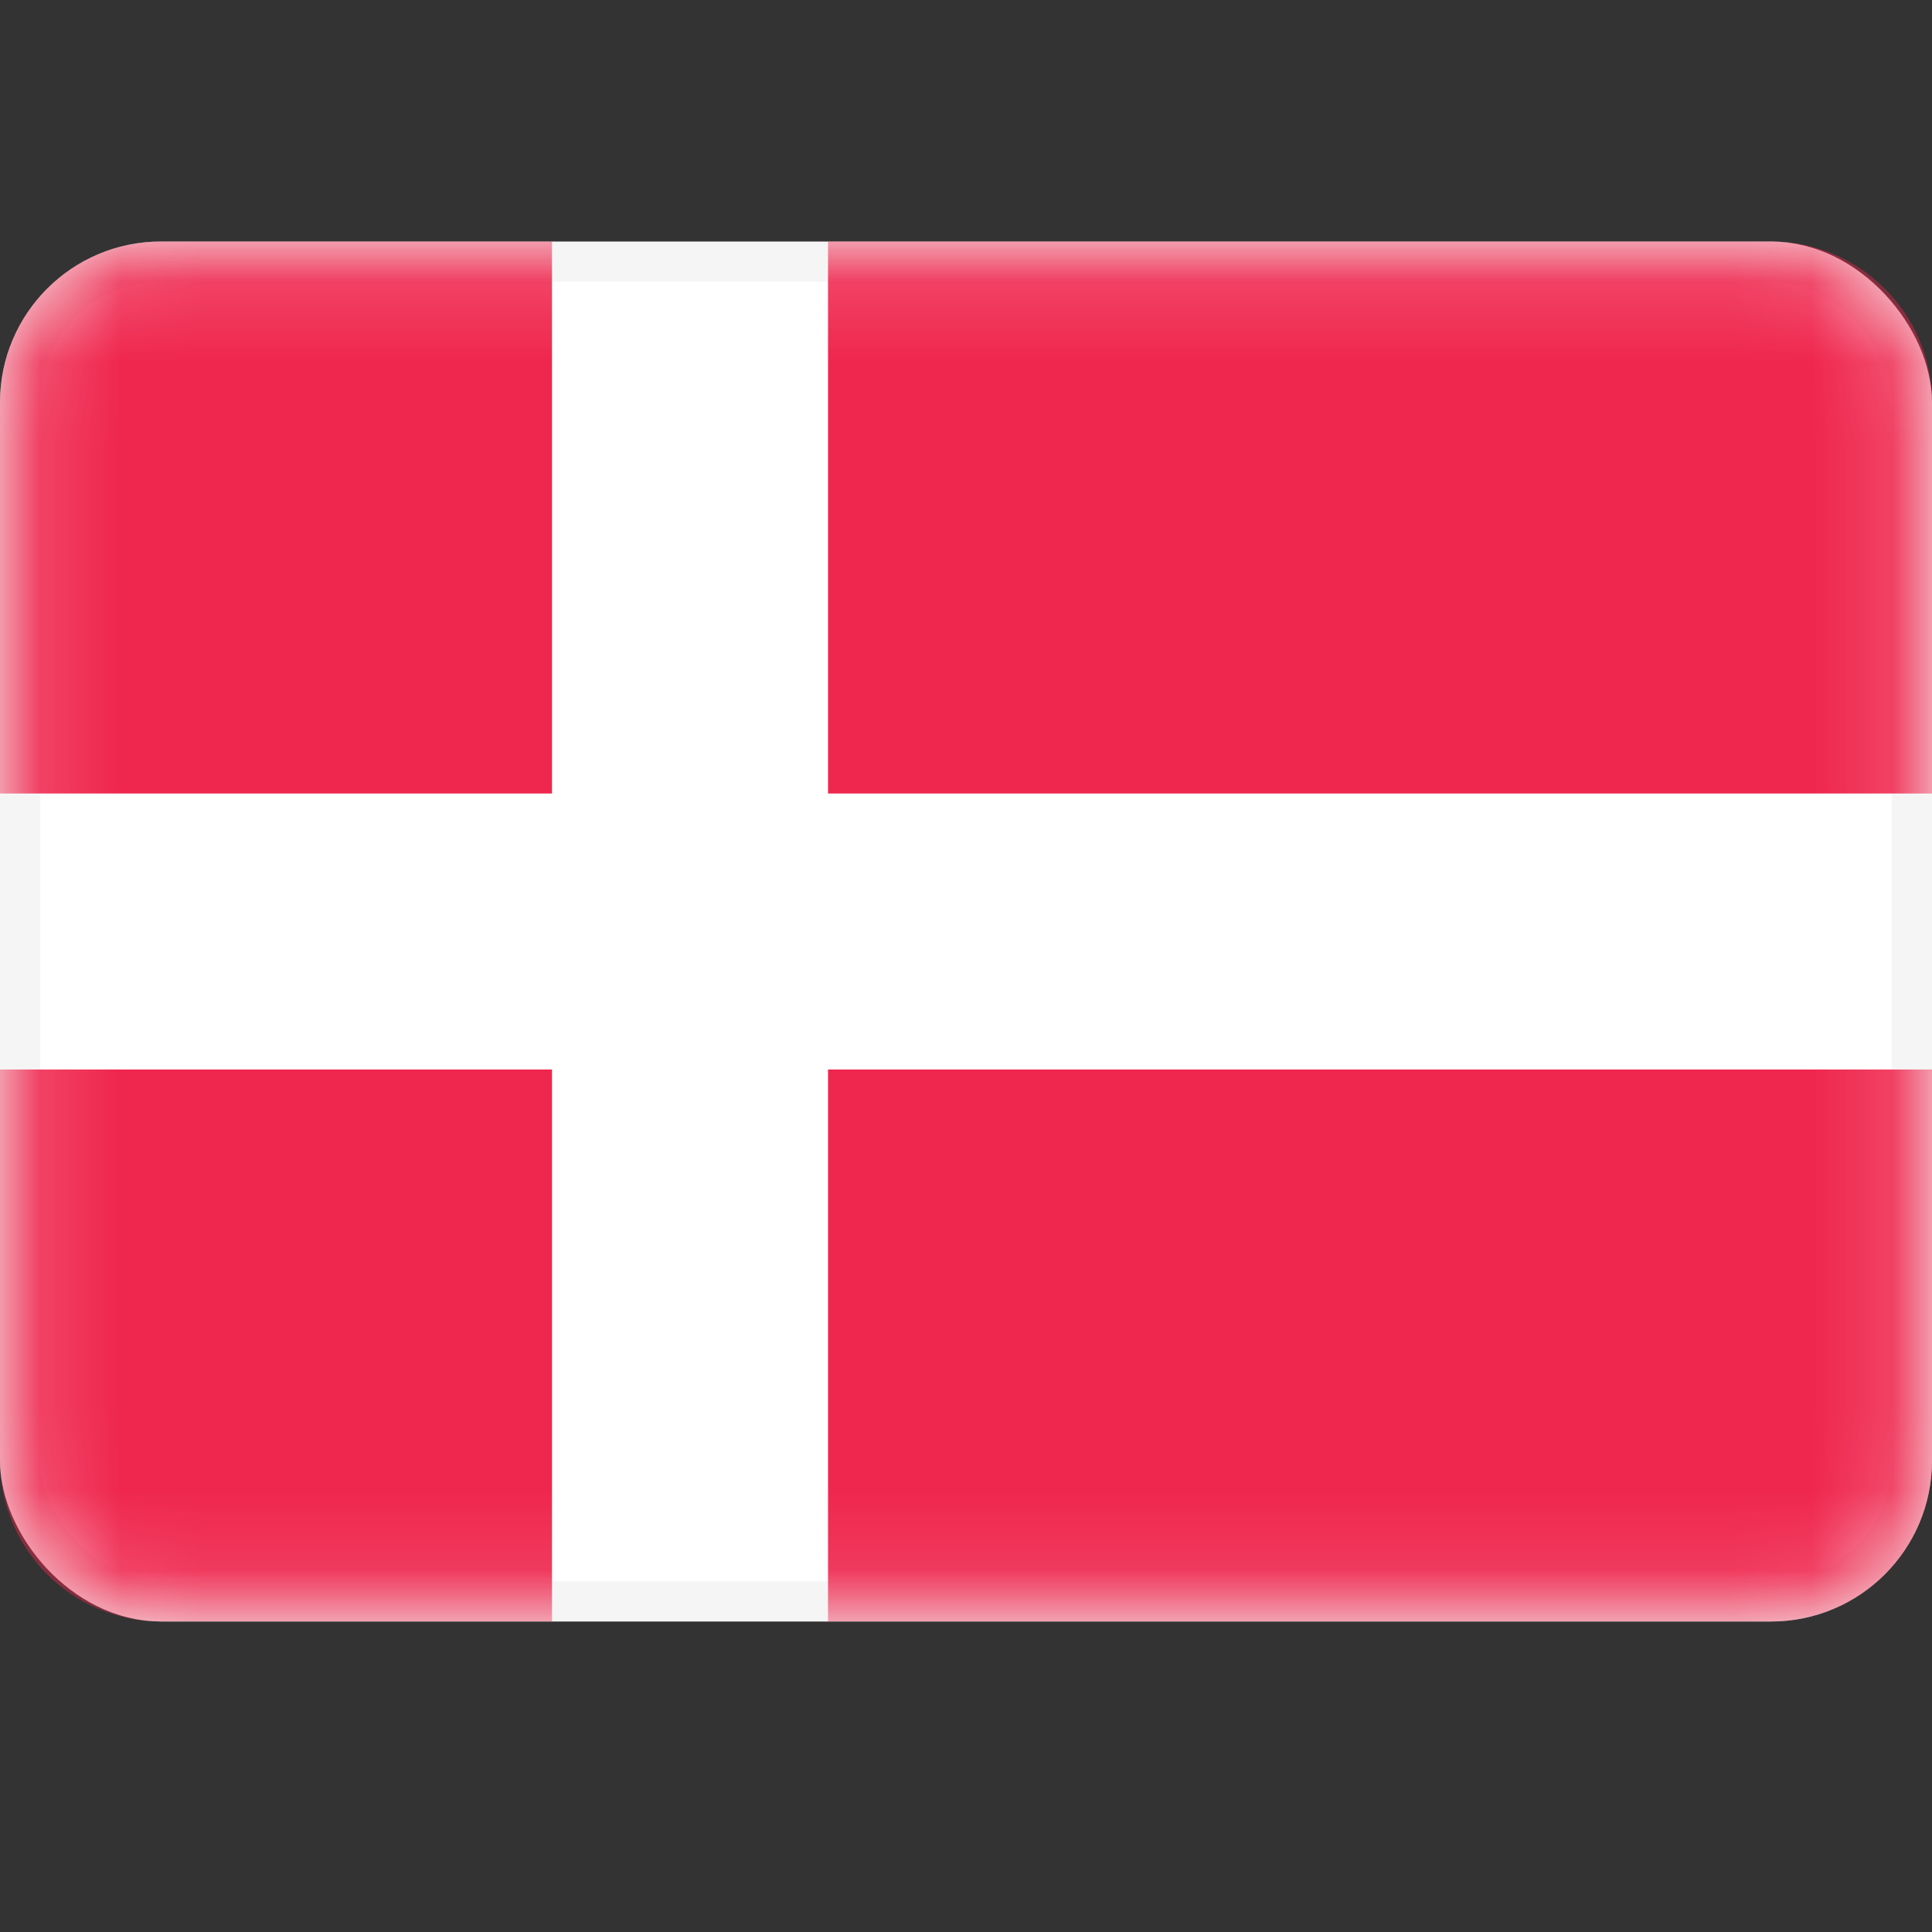 <svg width="24" height="24" viewBox="0 0 24 24" fill="none" xmlns="http://www.w3.org/2000/svg">
<rect x="0" y="0" width="24" height="24" fill="#333333" stroke="none"/>
<rect x="0.25" y="3.25" width="23.5" height="16.643" rx="1.75" fill="white" stroke="#F5F5F5" stroke-width="0.5"/>
<mask id="mask0_104_6798" style="mask-type:luminance" maskUnits="userSpaceOnUse" x="0" y="3" width="24" height="18">
<rect x="0.25" y="3.25" width="23.5" height="16.643" rx="1.75" fill="white" stroke="white" stroke-width="0.5"/>
</mask>
<g mask="url(#mask0_104_6798)">
<path fill-rule="evenodd" clip-rule="evenodd" d="M2 3C0.895 3 0 3.895 0 5V9.857H6.857V3H2ZM10.286 3V9.857H24V5C24 3.895 23.105 3 22 3H10.286ZM24 13.286H10.286V20.143H22C23.105 20.143 24 19.247 24 18.143V13.286ZM6.857 20.143V13.286H0V18.143C0 19.247 0.895 20.143 2 20.143H6.857Z" fill="#EF264D"/>
</g>
</svg>
